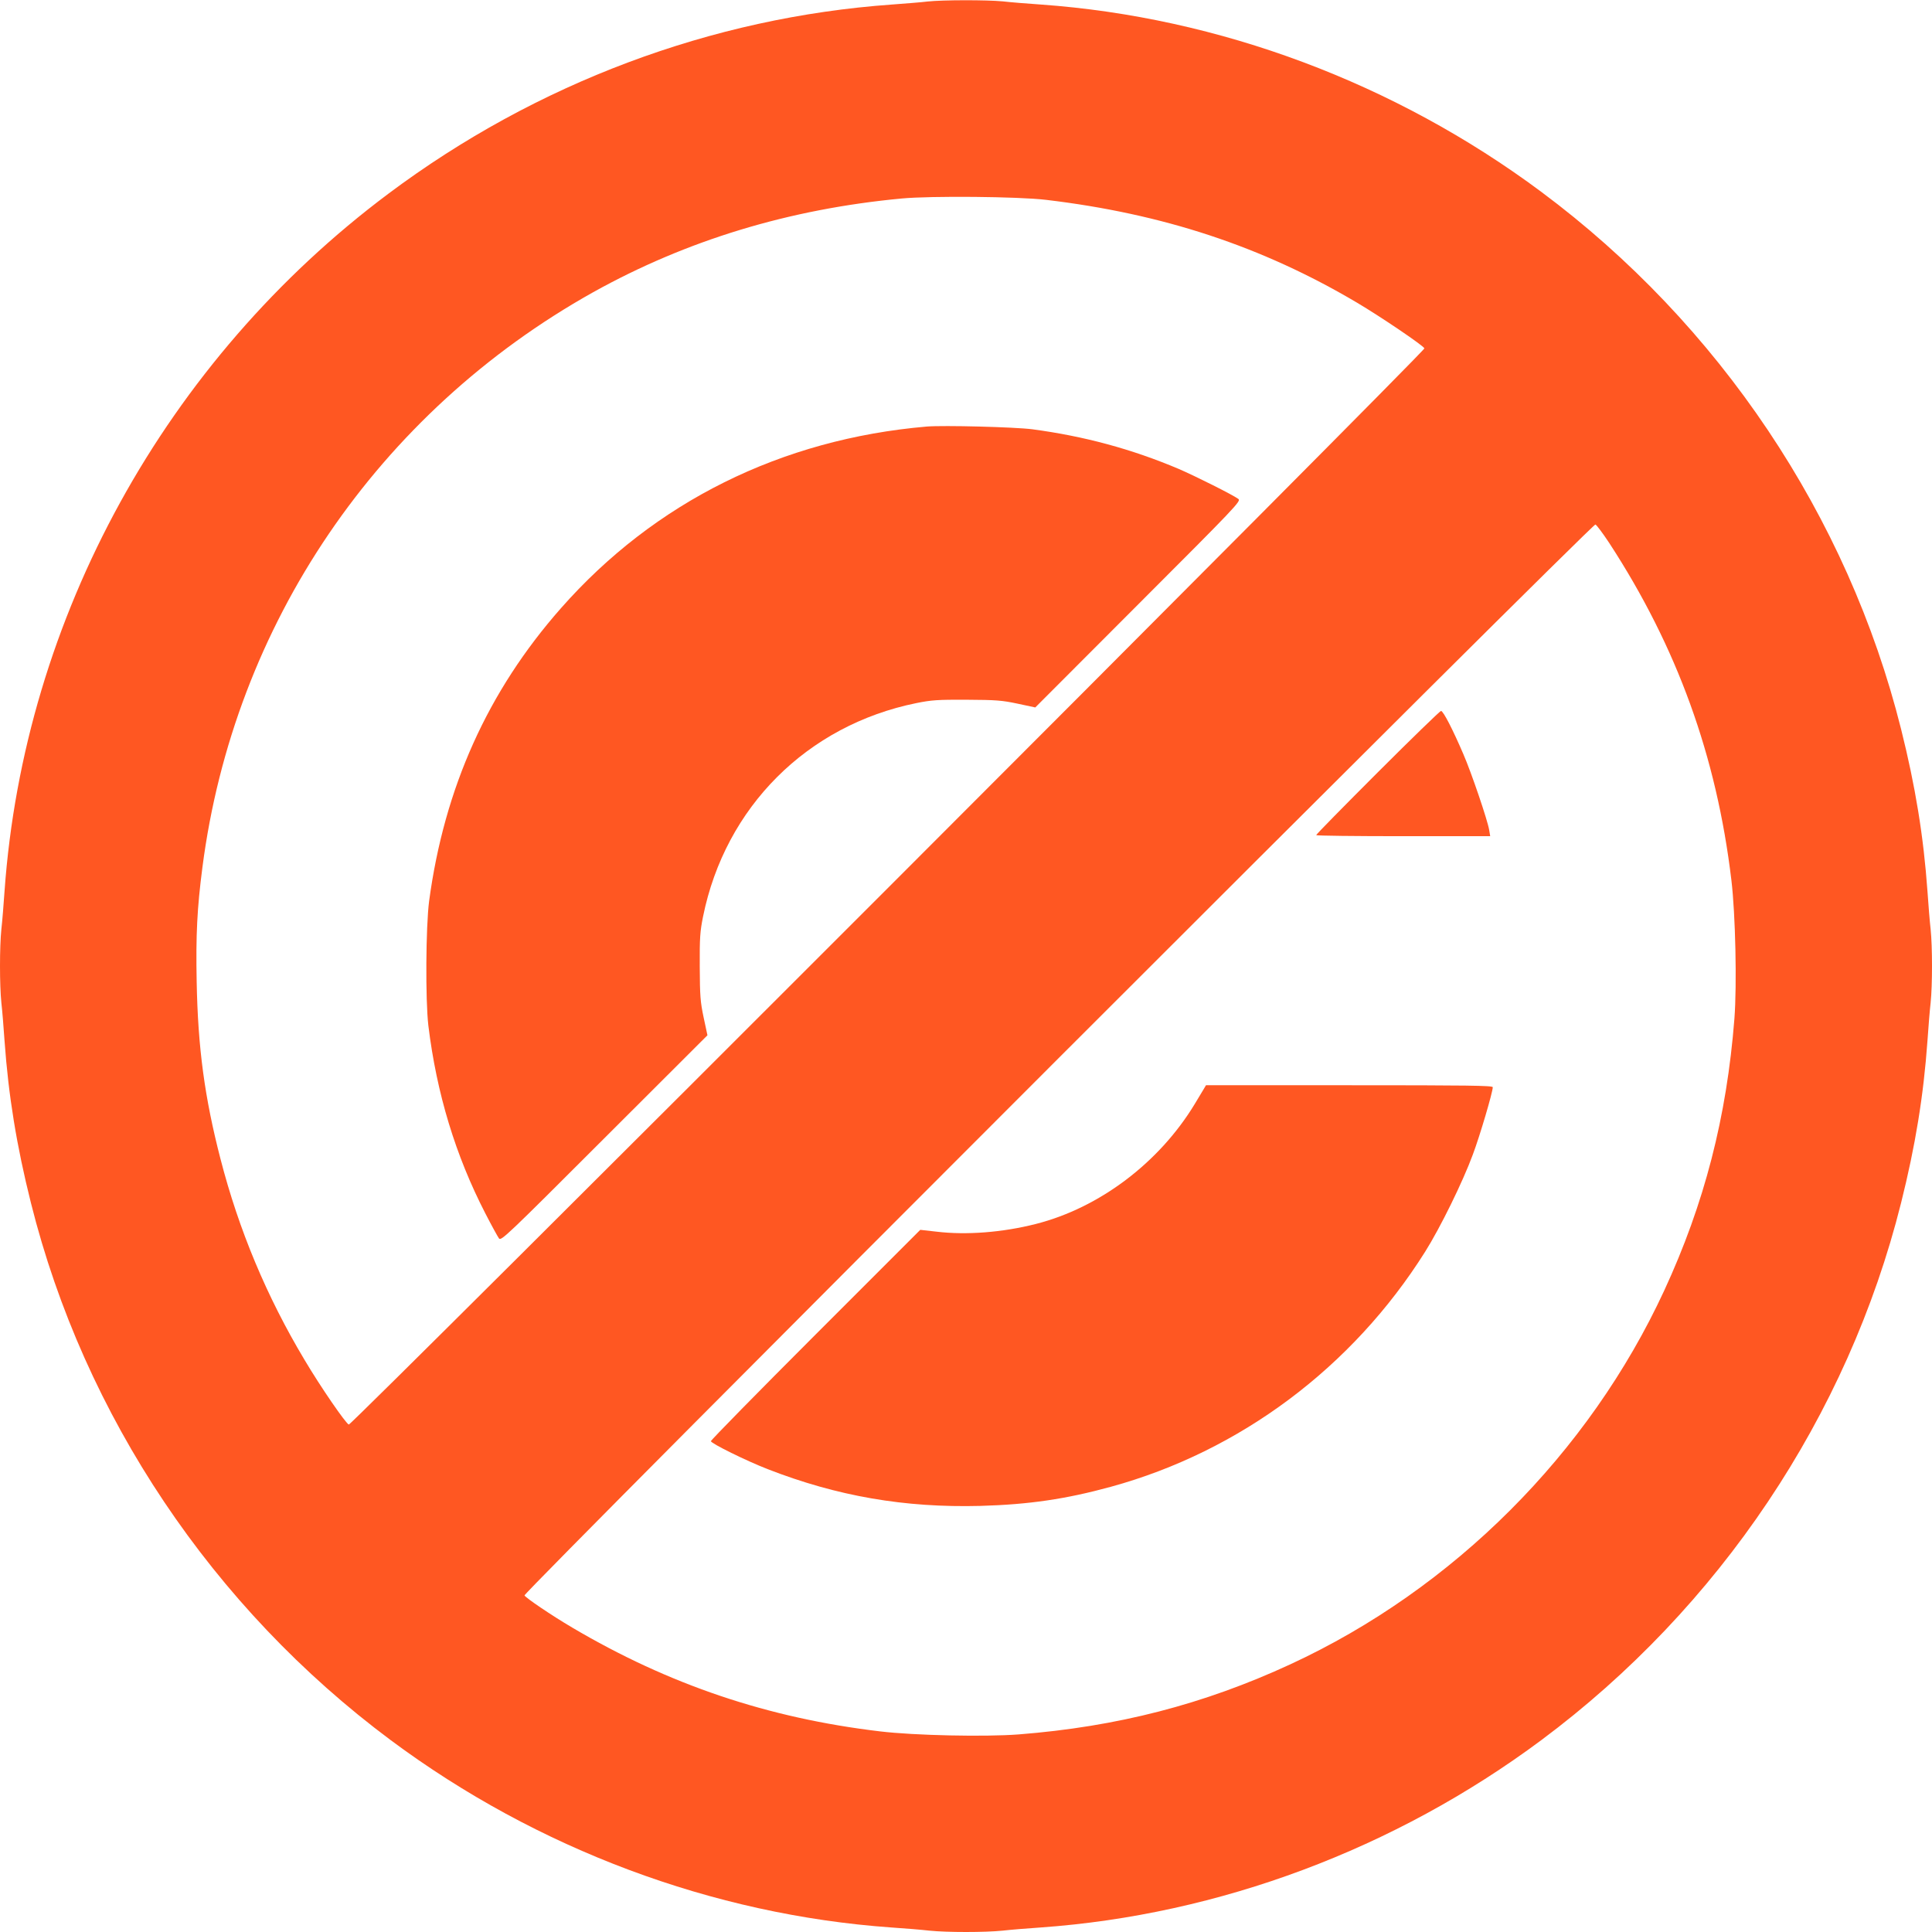 <?xml version="1.0" standalone="no"?>
<!DOCTYPE svg PUBLIC "-//W3C//DTD SVG 20010904//EN"
 "http://www.w3.org/TR/2001/REC-SVG-20010904/DTD/svg10.dtd">
<svg version="1.0" xmlns="http://www.w3.org/2000/svg"
 width="1280pt" height="1280pt" viewBox="0 0 1280 1280"
 preserveAspectRatio="xMidYMid meet">
<g transform="translate(0,1280) scale(0.1,-0.1)"
fill="#ff5722" stroke="none">
<path d="M6145 12790 c-38 -5 -144 -13 -235 -20 -1195 -85 -2358 -521 -3335
-1252 -1477 -1104 -2416 -2809 -2545 -4623 -6 -88 -15 -201 -21 -252 -12 -117
-12 -369 0 -486 6 -51 15 -164 21 -252 26 -364 80 -696 175 -1075 353 -1411
1204 -2681 2385 -3560 968 -720 2133 -1156 3315 -1240 88 -6 201 -15 252 -21
117 -12 369 -12 486 0 51 6 164 15 252 21 1182 84 2347 520 3315 1240 1181
879 2032 2149 2385 3560 95 379 149 711 175 1075 6 88 15 201 21 252 12 117
12 369 0 486 -6 51 -15 164 -21 252 -26 364 -80 696 -175 1075 -353 1411
-1204 2681 -2385 3560 -968 720 -2133 1156 -3315 1240 -88 6 -201 15 -252 21
-106 10 -396 10 -498 -1z m785 -1314 c774 -92 1430 -308 2060 -681 154 -91
441 -285 447 -303 7 -18 -7105 -7134 -7126 -7130 -18 4 -187 249 -293 428
-251 419 -436 862 -557 1331 -105 406 -150 736 -158 1177 -6 309 3 486 38 755
208 1610 1162 3013 2589 3811 618 344 1298 551 2045 621 192 18 771 13 955 -9z
m3732 -2274 c449 -689 711 -1412 809 -2234 27 -225 37 -693 20 -916 -51 -653
-199 -1227 -465 -1802 -499 -1079 -1397 -1977 -2476 -2476 -575 -266 -1149
-414 -1802 -465 -223 -17 -691 -7 -916 20 -744 88 -1401 310 -2041 688 -136
80 -310 198 -316 213 -8 20 7075 7103 7095 7095 8 -3 49 -58 92 -123z"/>
<path d="M6140 9974 c-964 -83 -1804 -500 -2424 -1204 -484 -549 -772 -1189
-873 -1940 -22 -170 -25 -655 -5 -825 55 -450 180 -861 378 -1245 41 -80 82
-154 90 -165 14 -18 51 17 697 663 l684 683 -25 117 c-22 104 -25 142 -26 337
-1 192 2 234 22 333 147 725 689 1267 1414 1414 99 20 141 23 333 22 195 -1
233 -4 337 -26 l117 -25 683 684 c646 646 681 683 663 697 -36 27 -288 153
-395 199 -312 132 -626 217 -971 263 -118 15 -587 27 -699 18z"/>
<path d="M9127 7682 c-224 -224 -407 -410 -407 -415 0 -4 259 -7 576 -7 l577
0 -7 42 c-10 62 -117 378 -171 502 -69 161 -133 286 -148 286 -6 0 -195 -183
-420 -408z"/>
<path d="M7977 5588 c-8 -13 -36 -59 -62 -103 -235 -388 -631 -687 -1052 -794
-220 -56 -459 -75 -659 -51 l-107 12 -693 -693 c-382 -382 -694 -700 -694
-707 0 -15 234 -130 375 -185 462 -180 908 -257 1410 -244 321 9 567 45 866
127 855 235 1599 791 2081 1557 100 159 250 464 316 644 47 125 132 414 132
446 0 11 -165 13 -950 13 l-950 0 -13 -22z"/>
</g>
</svg>
